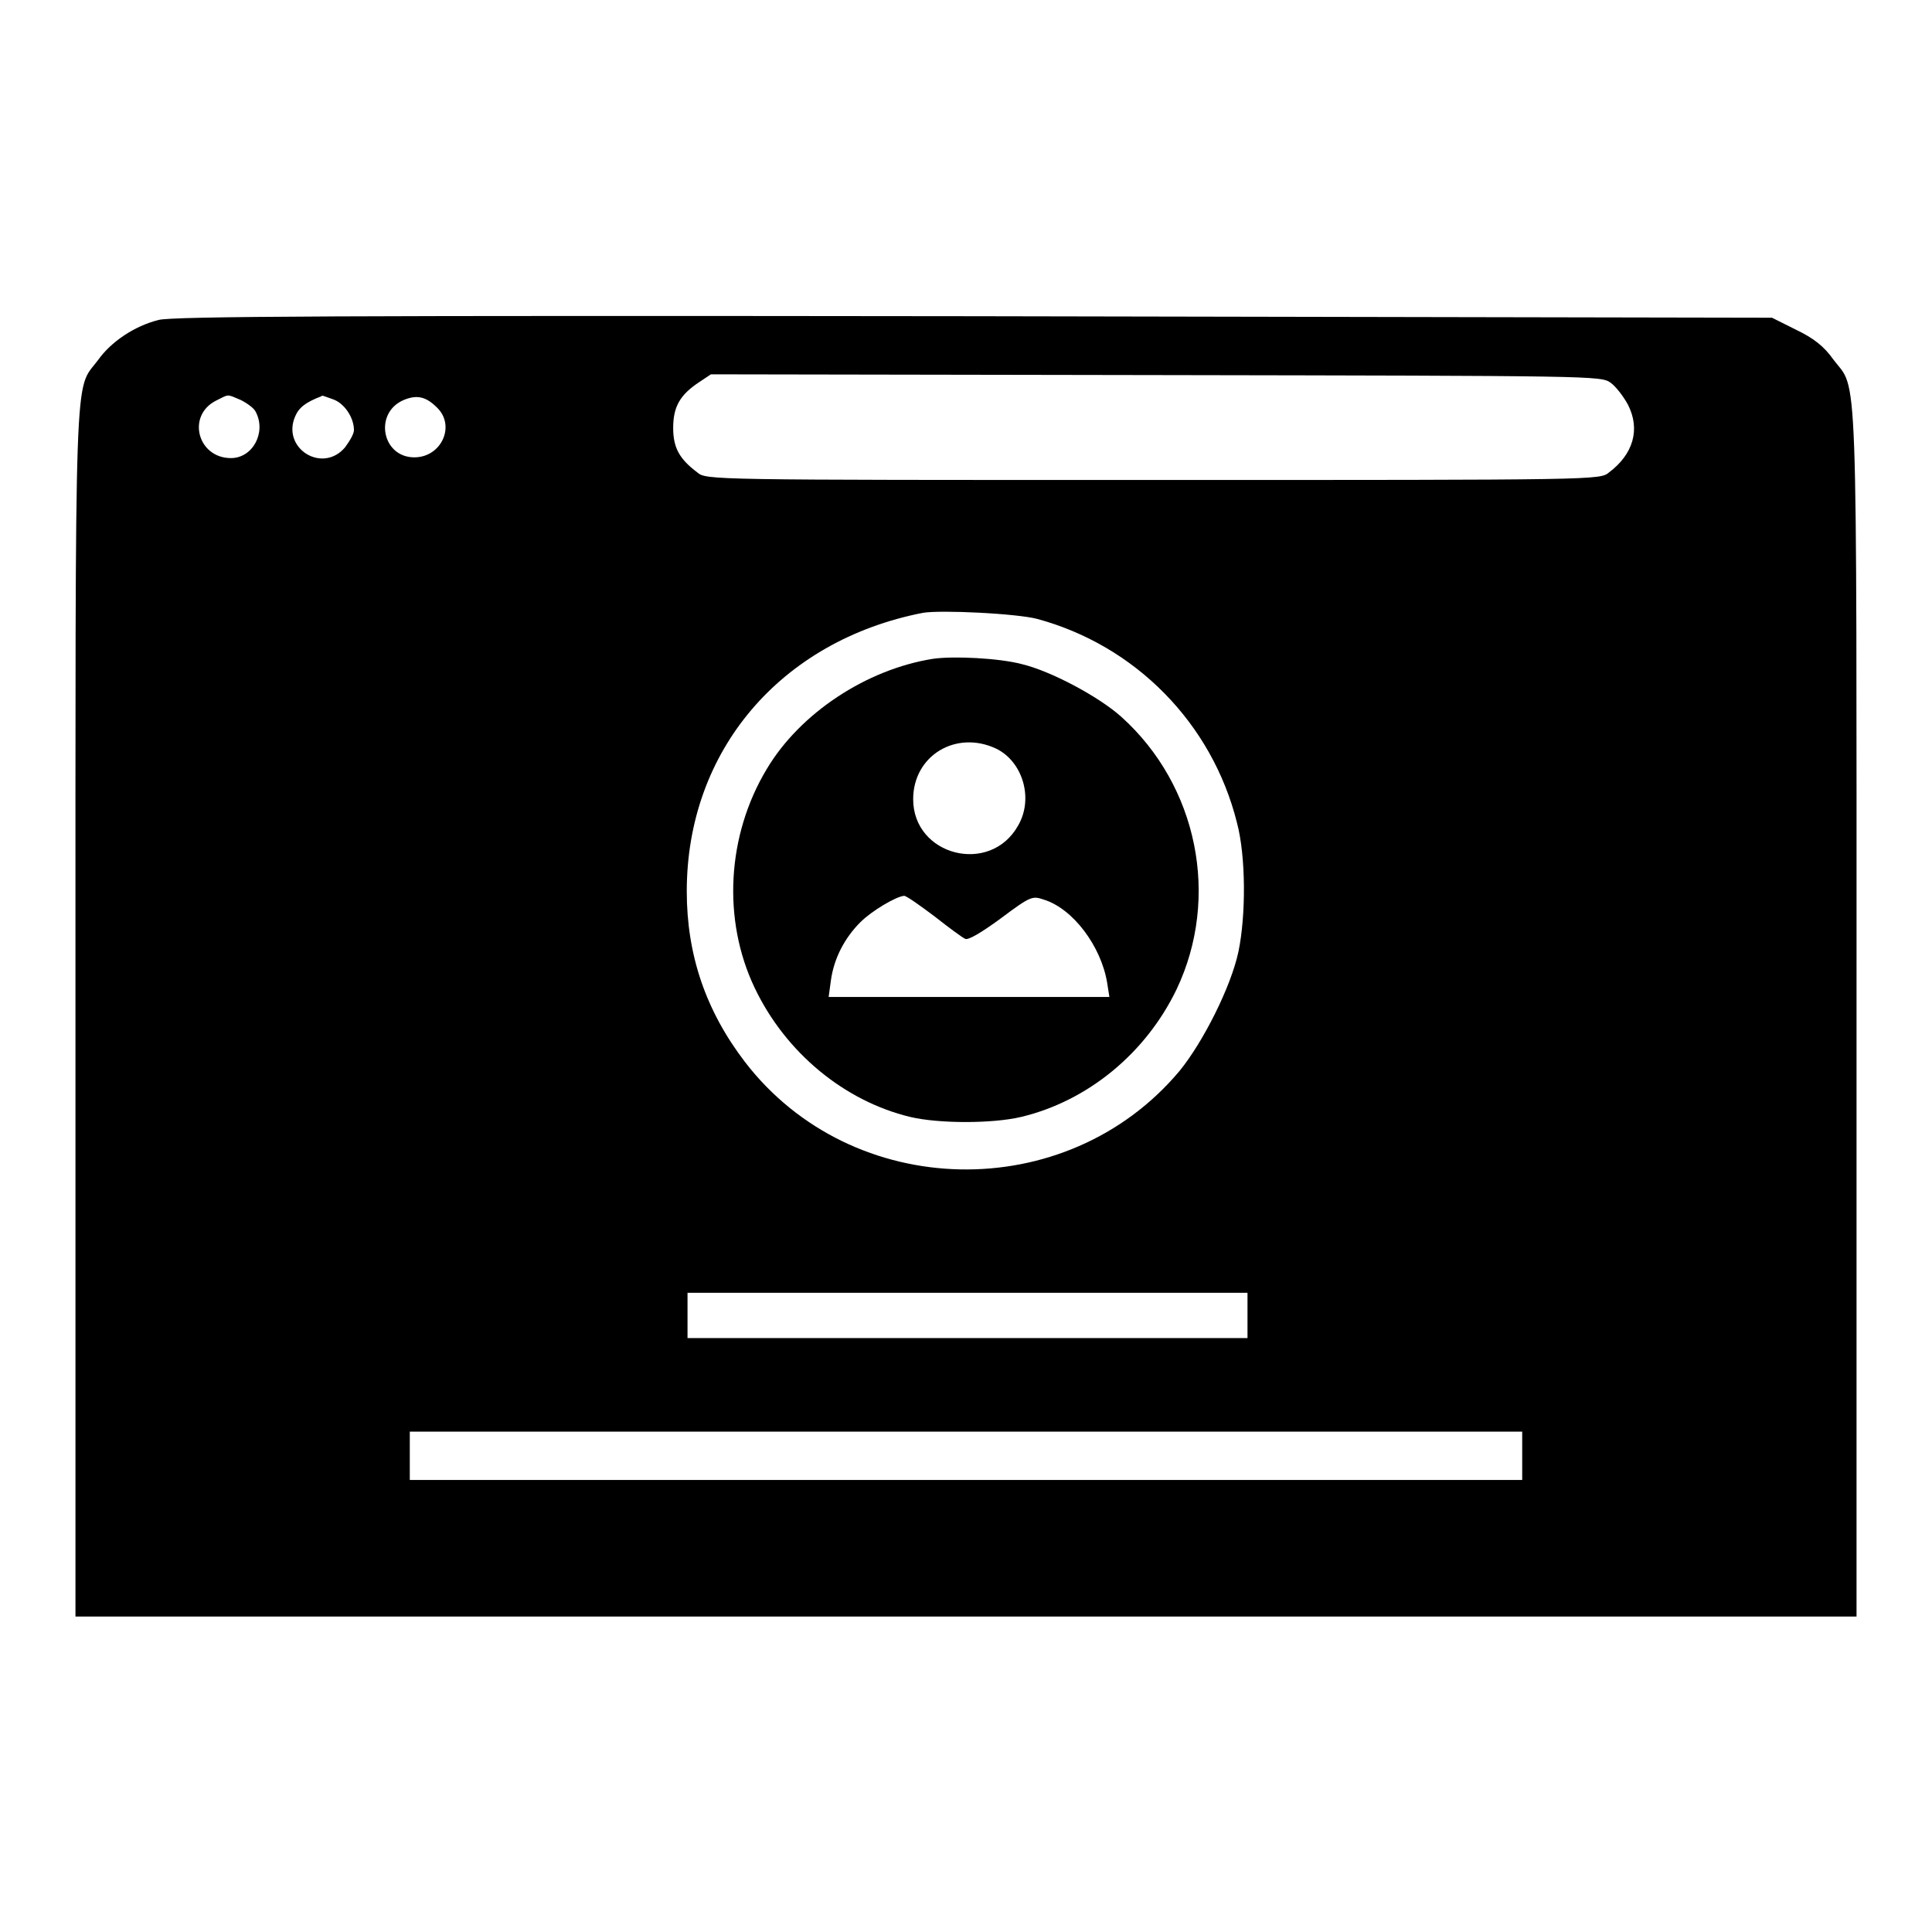 <?xml version="1.0" encoding="utf-8"?>
<!-- Svg Vector Icons : http://www.onlinewebfonts.com/icon -->
<!DOCTYPE svg PUBLIC "-//W3C//DTD SVG 1.1//EN" "http://www.w3.org/Graphics/SVG/1.1/DTD/svg11.dtd">
<svg version="1.1" xmlns="http://www.w3.org/2000/svg" xmlns:xlink="http://www.w3.org/1999/xlink" x="0px" y="0px" viewBox="0 0 256 256" enable-background="new 0 0 256 256" xml:space="preserve">
<g><g><g><path fill="#000000" d="M21,42.4c-3.2,0.8-6.3,2.9-8,5.3c-3.2,4.3-3-1.8-3,86.6v79.9h118h118v-79.9c0-88.7,0.2-82.3-3.1-86.7c-1.2-1.7-2.6-2.8-4.9-3.9l-3.2-1.6L129,41.9C46.1,41.8,22.7,41.9,21,42.4z M213.4,50.7c0.7,0.5,1.7,1.8,2.3,2.9c1.7,3.3,0.7,6.6-2.5,9c-1.2,1-1.4,1-60.4,1c-59,0-59.2,0-60.4-1c-2.4-1.8-3.2-3.3-3.2-5.9c0-2.8,0.9-4.4,3.5-6.1l1.5-1l59,0.1C211.3,49.8,212.1,49.8,213.4,50.7z M31.9,53c0.8,0.4,1.8,1.1,2,1.6c1.4,2.7-0.4,6.1-3.3,6.1c-4.4,0-5.9-5.6-2-7.6C30.4,52.2,30,52.2,31.9,53z M44.1,52.9c1.5,0.5,2.8,2.4,2.8,4.1c0,0.5-0.6,1.5-1.2,2.3c-3,3.5-8.4,0.1-6.6-4.1c0.5-1.2,1.4-1.9,3.5-2.7C42.6,52.3,43.2,52.6,44.1,52.9z M57.9,54c2.5,2.4,0.6,6.6-3,6.6c-4.3,0-5.4-5.9-1.4-7.6C55.2,52.3,56.4,52.5,57.9,54z M137.4,82c13,3.5,23.2,13.8,26.5,27c1.2,4.5,1.2,12.3,0.2,17.1c-1,4.7-4.7,12-7.8,15.8c-15,17.9-43.4,17.3-57.6-1.2c-5.2-6.8-7.7-14.2-7.7-22.6c0-18.6,12.4-33.2,31.3-36.9C124.8,80.8,134.7,81.3,137.4,82z M165.3,174.3v3h-37.1H91.1v-3v-3h37.1h37.1V174.3L165.3,174.3z M201.7,192.9v3.2H128H54.3v-3.2v-3.2H128h73.7V192.9z"/><path fill="#000000" d="M123.6,87.3c-8.8,1.4-17.6,7.2-22,14.6c-5.3,8.8-5.9,20-1.6,29c4.1,8.6,11.9,15,20.6,17.1c3.8,0.9,10.9,0.9,14.7,0c8.8-2.1,16.5-8.4,20.6-16.9c5.8-12.2,2.8-27-7.3-36.1c-3-2.7-9.4-6.1-13.2-7C132.4,87.2,126.3,86.9,123.6,87.3z M132,99.2c3.5,1.7,5,6.6,2.9,10.2c-3.7,6.6-13.9,4-13.9-3.5C121,100.1,126.7,96.7,132,99.2z M123.8,121.4c1.9,1.5,3.8,2.9,4.1,3c0.4,0.2,2.1-0.8,4.7-2.7c4-3,4.2-3,5.7-2.5c3.9,1.2,7.6,6.2,8.4,11l0.3,1.9h-18.6h-18.6l0.3-2.2c0.4-2.9,1.8-5.6,3.9-7.7c1.5-1.5,4.7-3.4,5.8-3.5C120.1,118.7,121.8,119.9,123.8,121.4z"/></g></g></g>
</svg>